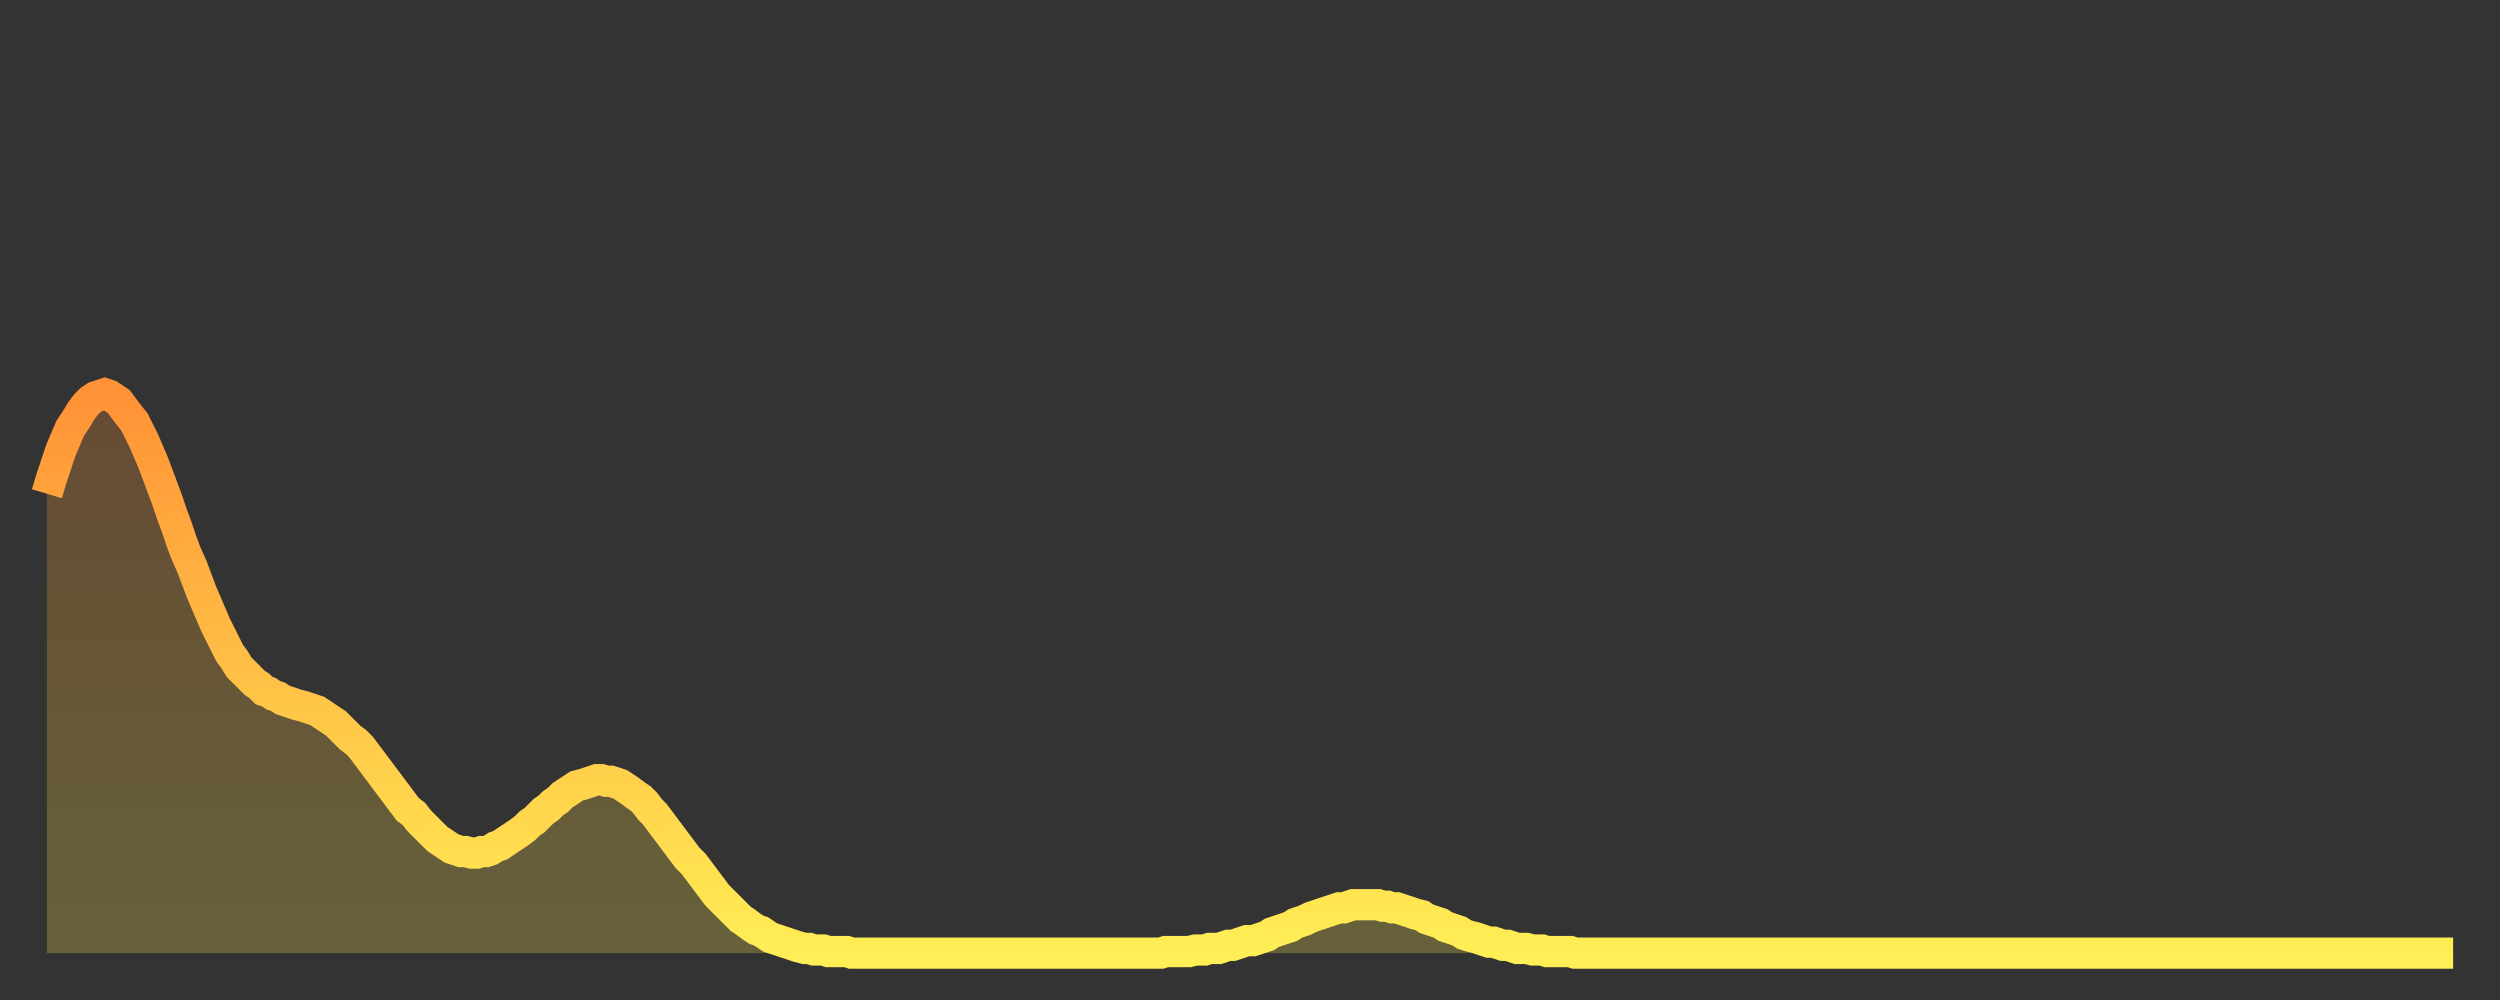 <?xml version="1.0" encoding="utf-8" ?>
<svg baseProfile="full" height="64" version="1.1" width="160" xmlns="http://www.w3.org/2000/svg" xmlns:ev="http://www.w3.org/2001/xml-events" xmlns:xlink="http://www.w3.org/1999/xlink"><rect width="100%" height="100%" fill="#333333" stroke="none"/><defs><linearGradient id="id208192" x1="0" x2="0" y1="0" y2="1"><stop offset="0%" stop-color="#ff9236" /><stop offset="50%" stop-color="#ffc045" /><stop offset="100%" stop-color="#ffee55" /></linearGradient></defs><g transform="translate(3,3)"><g><path d="M 0.0 28.6 0.3 27.6 0.6 26.7 0.9 25.8 1.2 25.1 1.5 24.4 1.9 23.8 2.2 23.3 2.5 22.9 2.8 22.6 3.1 22.4 3.4 22.3 3.7 22.2 4.0 22.3 4.3 22.5 4.6 22.7 4.9 23.1 5.2 23.5 5.6 24.0 5.9 24.6 6.2 25.2 6.5 25.9 6.8 26.6 7.1 27.4 7.4 28.2 7.7 29.0 8.0 29.9 8.3 30.7 8.6 31.6 8.9 32.4 9.3 33.3 9.6 34.1 9.9 34.9 10.2 35.6 10.5 36.3 10.8 37.0 11.1 37.6 11.4 38.2 11.7 38.8 12.0 39.2 12.3 39.7 12.7 40.1 13.0 40.4 13.3 40.7 13.6 40.9 13.9 41.2 14.2 41.3 14.5 41.5 14.8 41.6 15.1 41.8 15.4 41.9 15.7 42.0 16.0 42.1 16.4 42.2 16.7 42.3 17.0 42.4 17.3 42.5 17.6 42.7 17.9 42.9 18.2 43.1 18.5 43.3 18.8 43.6 19.1 43.9 19.4 44.2 19.8 44.5 20.1 44.8 20.4 45.2 20.7 45.6 21.0 46.0 21.3 46.4 21.6 46.8 21.9 47.2 22.2 47.6 22.5 48.0 22.8 48.4 23.1 48.8 23.5 49.1 23.8 49.5 24.1 49.8 24.4 50.1 24.7 50.4 25.0 50.7 25.3 50.9 25.6 51.1 25.9 51.3 26.2 51.4 26.5 51.5 26.8 51.5 27.2 51.6 27.5 51.6 27.8 51.5 28.1 51.5 28.4 51.4 28.7 51.2 29.0 51.1 29.3 50.9 29.6 50.7 29.9 50.5 30.2 50.3 30.6 50.0 30.9 49.7 31.2 49.5 31.5 49.2 31.8 48.9 32.1 48.7 32.4 48.4 32.7 48.2 33.0 47.9 33.3 47.7 33.6 47.5 33.9 47.3 34.3 47.2 34.6 47.1 34.9 47.0 35.2 46.9 35.5 46.9 35.8 47.0 36.1 47.0 36.4 47.1 36.7 47.2 37.0 47.4 37.3 47.6 37.7 47.9 38.0 48.1 38.3 48.4 38.6 48.8 38.9 49.1 39.2 49.5 39.5 49.9 39.8 50.3 40.1 50.7 40.4 51.1 40.7 51.5 41.0 51.9 41.4 52.3 41.7 52.7 42.0 53.1 42.3 53.5 42.6 53.9 42.9 54.3 43.2 54.6 43.5 54.9 43.8 55.2 44.1 55.5 44.4 55.8 44.7 56.0 45.1 56.3 45.4 56.5 45.7 56.6 46.0 56.8 46.3 57.0 46.6 57.1 46.9 57.2 47.2 57.3 47.5 57.4 47.8 57.5 48.1 57.6 48.5 57.7 48.8 57.7 49.1 57.8 49.4 57.8 49.7 57.8 50.0 57.9 50.3 57.9 50.6 57.9 50.9 57.9 51.2 57.9 51.5 58.0 51.8 58.0 52.2 58.0 52.5 58.0 52.8 58.0 53.1 58.0 53.4 58.0 53.7 58.0 54.0 58.0 54.3 58.0 54.6 58.0 54.9 58.0 55.2 58.0 55.6 58.0 55.9 58.0 56.2 58.0 56.5 58.0 56.8 58.0 57.1 58.0 57.4 58.0 57.7 58.0 58.0 58.0 58.3 58.0 58.6 58.0 58.9 58.0 59.3 58.0 59.6 58.0 59.9 58.0 60.2 58.0 60.5 58.0 60.8 58.0 61.1 58.0 61.4 58.0 61.7 58.0 62.0 58.0 62.3 58.0 62.6 58.0 63.0 58.0 63.3 58.0 63.6 58.0 63.9 58.0 64.2 58.0 64.5 58.0 64.8 58.0 65.1 58.0 65.4 58.0 65.7 58.0 66.0 58.0 66.4 58.0 66.7 58.0 67.0 58.0 67.3 58.0 67.6 58.0 67.9 58.0 68.2 58.0 68.5 58.0 68.8 58.0 69.1 58.0 69.4 58.0 69.7 58.0 70.1 58.0 70.4 58.0 70.7 58.0 71.0 58.0 71.3 58.0 71.6 57.9 71.9 57.9 72.2 57.9 72.5 57.9 72.8 57.9 73.1 57.9 73.5 57.8 73.8 57.8 74.1 57.8 74.4 57.7 74.7 57.7 75.0 57.7 75.3 57.6 75.6 57.5 75.9 57.5 76.2 57.4 76.5 57.3 76.8 57.2 77.2 57.2 77.5 57.1 77.8 57.0 78.1 56.9 78.4 56.7 78.7 56.6 79.0 56.5 79.3 56.4 79.6 56.3 79.9 56.1 80.2 56.0 80.5 55.9 80.9 55.7 81.2 55.6 81.5 55.5 81.8 55.4 82.1 55.3 82.4 55.2 82.7 55.1 83.0 55.1 83.3 55.0 83.6 54.9 83.9 54.9 84.3 54.9 84.6 54.9 84.9 54.9 85.2 54.9 85.5 55.0 85.8 55.0 86.1 55.1 86.4 55.1 86.7 55.2 87.0 55.3 87.3 55.4 87.6 55.5 88.0 55.6 88.3 55.8 88.6 55.9 88.9 56.0 89.2 56.1 89.5 56.3 89.8 56.4 90.1 56.5 90.4 56.6 90.7 56.8 91.0 56.9 91.4 57.0 91.7 57.1 92.0 57.2 92.3 57.3 92.6 57.3 92.9 57.4 93.2 57.5 93.5 57.5 93.8 57.6 94.1 57.7 94.4 57.7 94.7 57.7 95.1 57.8 95.4 57.8 95.7 57.8 96.0 57.9 96.3 57.9 96.6 57.9 96.9 57.9 97.2 57.9 97.5 57.9 97.8 58.0 98.1 58.0 98.4 58.0 98.8 58.0 99.1 58.0 99.4 58.0 99.7 58.0 100.0 58.0 100.3 58.0 100.6 58.0 100.9 58.0 101.2 58.0 101.5 58.0 101.8 58.0 102.2 58.0 102.5 58.0 102.8 58.0 103.1 58.0 103.4 58.0 103.7 58.0 104.0 58.0 104.3 58.0 104.6 58.0 104.9 58.0 105.2 58.0 105.5 58.0 105.9 58.0 106.2 58.0 106.5 58.0 106.8 58.0 107.1 58.0 107.4 58.0 107.7 58.0 108.0 58.0 108.3 58.0 108.6 58.0 108.9 58.0 109.3 58.0 109.6 58.0 109.9 58.0 110.2 58.0 110.5 58.0 110.8 58.0 111.1 58.0 111.4 58.0 111.7 58.0 112.0 58.0 112.3 58.0 112.6 58.0 113.0 58.0 113.3 58.0 113.6 58.0 113.9 58.0 114.2 58.0 114.5 58.0 114.8 58.0 115.1 58.0 115.4 58.0 115.7 58.0 116.0 58.0 116.3 58.0 116.7 58.0 117.0 58.0 117.3 58.0 117.6 58.0 117.9 58.0 118.2 58.0 118.5 58.0 118.8 58.0 119.1 58.0 119.4 58.0 119.7 58.0 120.1 58.0 120.4 58.0 120.7 58.0 121.0 58.0 121.3 58.0 121.6 58.0 121.9 58.0 122.2 58.0 122.5 58.0 122.8 58.0 123.1 58.0 123.4 58.0 123.8 58.0 124.1 58.0 124.4 58.0 124.7 58.0 125.0 58.0 125.3 58.0 125.6 58.0 125.9 58.0 126.2 58.0 126.5 58.0 126.8 58.0 127.2 58.0 127.5 58.0 127.8 58.0 128.1 58.0 128.4 58.0 128.7 58.0 129.0 58.0 129.3 58.0 129.6 58.0 129.9 58.0 130.2 58.0 130.5 58.0 130.9 58.0 131.2 58.0 131.5 58.0 131.8 58.0 132.1 58.0 132.4 58.0 132.7 58.0 133.0 58.0 133.3 58.0 133.6 58.0 133.9 58.0 134.2 58.0 134.6 58.0 134.9 58.0 135.2 58.0 135.5 58.0 135.8 58.0 136.1 58.0 136.4 58.0 136.7 58.0 137.0 58.0 137.3 58.0 137.6 58.0 138.0 58.0 138.3 58.0 138.6 58.0 138.9 58.0 139.2 58.0 139.5 58.0 139.8 58.0 140.1 58.0 140.4 58.0 140.7 58.0 141.0 58.0 141.3 58.0 141.7 58.0 142.0 58.0 142.3 58.0 142.6 58.0 142.9 58.0 143.2 58.0 143.5 58.0 143.8 58.0 144.1 58.0 144.4 58.0 144.7 58.0 145.1 58.0 145.4 58.0 145.7 58.0 146.0 58.0 146.3 58.0 146.6 58.0 146.9 58.0 147.2 58.0 147.5 58.0 147.8 58.0 148.1 58.0 148.4 58.0 148.8 58.0 149.1 58.0 149.4 58.0 149.7 58.0 150.0 58.0 150.3 58.0 150.6 58.0 150.9 58.0 151.2 58.0 151.5 58.0 151.8 58.0 152.1 58.0 152.5 58.0 152.8 58.0 153.1 58.0 153.4 58.0 153.7 58.0 154.0 58.0" fill="none" id="graph-curve" opacity="1" stroke="url(#id208192)" stroke-width="2" /><path d="M 0 58 L 0.0 28.6 0.3 27.6 0.6 26.7 0.9 25.8 1.2 25.1 1.5 24.4 1.9 23.8 2.2 23.3 2.5 22.9 2.8 22.6 3.1 22.4 3.4 22.3 3.7 22.2 4.0 22.3 4.3 22.5 4.6 22.7 4.9 23.1 5.2 23.5 5.6 24.0 5.9 24.6 6.2 25.2 6.5 25.9 6.8 26.6 7.1 27.4 7.4 28.2 7.7 29.0 8.0 29.9 8.3 30.7 8.6 31.6 8.9 32.4 9.3 33.3 9.6 34.1 9.9 34.9 10.2 35.6 10.5 36.3 10.8 37.0 11.1 37.6 11.4 38.2 11.7 38.8 12.0 39.2 12.3 39.7 12.7 40.1 13.0 40.4 13.3 40.7 13.6 40.9 13.9 41.2 14.2 41.3 14.5 41.5 14.8 41.6 15.1 41.8 15.4 41.9 15.7 42.0 16.0 42.1 16.4 42.2 16.7 42.3 17.0 42.4 17.3 42.5 17.6 42.7 17.9 42.9 18.2 43.1 18.5 43.3 18.8 43.6 19.1 43.9 19.4 44.2 19.8 44.5 20.1 44.8 20.4 45.2 20.7 45.6 21.0 46.0 21.3 46.4 21.6 46.8 21.9 47.2 22.2 47.6 22.5 48.0 22.8 48.4 23.1 48.8 23.5 49.1 23.8 49.5 24.1 49.8 24.4 50.1 24.7 50.4 25.0 50.7 25.3 50.9 25.6 51.1 25.9 51.3 26.2 51.4 26.5 51.5 26.8 51.5 27.2 51.6 27.5 51.6 27.8 51.5 28.1 51.5 28.4 51.4 28.7 51.2 29.0 51.1 29.3 50.9 29.6 50.7 29.9 50.5 30.2 50.3 30.6 50.0 30.9 49.7 31.2 49.5 31.5 49.2 31.8 48.9 32.1 48.7 32.4 48.4 32.7 48.2 33.0 47.9 33.3 47.7 33.6 47.5 33.9 47.3 34.3 47.2 34.6 47.1 34.9 47.0 35.2 46.9 35.5 46.9 35.8 47.0 36.1 47.0 36.4 47.1 36.7 47.2 37.0 47.4 37.3 47.6 37.7 47.9 38.0 48.1 38.3 48.4 38.6 48.8 38.9 49.1 39.2 49.5 39.5 49.9 39.8 50.3 40.1 50.7 40.4 51.1 40.7 51.5 41.0 51.9 41.4 52.3 41.7 52.7 42.0 53.1 42.3 53.5 42.6 53.9 42.9 54.3 43.2 54.6 43.5 54.9 43.8 55.2 44.1 55.5 44.4 55.8 44.7 56.0 45.1 56.3 45.4 56.5 45.7 56.6 46.0 56.8 46.3 57.0 46.6 57.1 46.9 57.2 47.2 57.3 47.5 57.4 47.8 57.5 48.1 57.6 48.5 57.7 48.8 57.7 49.1 57.8 49.4 57.8 49.7 57.8 50.0 57.9 50.3 57.9 50.6 57.9 50.9 57.9 51.2 57.9 51.5 58.0 51.8 58.0 52.2 58.0 52.5 58.0 52.8 58.0 53.1 58.0 53.4 58.0 53.7 58.0 54.0 58.0 54.3 58.0 54.6 58.0 54.9 58.0 55.2 58.0 55.6 58.0 55.9 58.0 56.2 58.0 56.5 58.0 56.8 58.0 57.1 58.0 57.4 58.0 57.7 58.0 58.0 58.0 58.3 58.0 58.6 58.0 58.9 58.0 59.3 58.0 59.6 58.0 59.9 58.0 60.2 58.0 60.5 58.0 60.8 58.0 61.1 58.0 61.4 58.0 61.7 58.0 62.0 58.0 62.3 58.0 62.6 58.0 63.0 58.0 63.3 58.0 63.6 58.0 63.9 58.0 64.2 58.0 64.5 58.0 64.8 58.0 65.1 58.0 65.4 58.0 65.7 58.0 66.0 58.0 66.4 58.0 66.7 58.0 67.0 58.0 67.3 58.0 67.6 58.0 67.9 58.0 68.2 58.0 68.5 58.0 68.8 58.0 69.1 58.0 69.4 58.0 69.7 58.0 70.1 58.0 70.4 58.0 70.7 58.0 71.0 58.0 71.3 58.0 71.6 57.9 71.9 57.9 72.2 57.9 72.5 57.9 72.8 57.9 73.1 57.9 73.5 57.8 73.8 57.8 74.1 57.8 74.4 57.7 74.7 57.7 75.0 57.7 75.3 57.6 75.6 57.5 75.9 57.5 76.2 57.4 76.5 57.3 76.8 57.2 77.2 57.2 77.5 57.1 77.8 57.0 78.1 56.9 78.4 56.7 78.7 56.6 79.0 56.5 79.3 56.4 79.6 56.3 79.9 56.1 80.2 56.0 80.5 55.9 80.9 55.7 81.2 55.6 81.5 55.5 81.8 55.4 82.1 55.3 82.4 55.2 82.7 55.1 83.0 55.1 83.3 55.0 83.6 54.9 83.9 54.9 84.3 54.9 84.6 54.9 84.9 54.9 85.2 54.9 85.5 55.0 85.8 55.0 86.1 55.1 86.4 55.1 86.7 55.2 87.0 55.3 87.3 55.4 87.6 55.5 88.0 55.6 88.3 55.8 88.6 55.9 88.9 56.0 89.2 56.1 89.5 56.3 89.8 56.4 90.1 56.5 90.4 56.6 90.7 56.8 91.0 56.9 91.4 57.0 91.7 57.1 92.0 57.2 92.3 57.3 92.6 57.3 92.9 57.4 93.2 57.5 93.5 57.5 93.8 57.6 94.1 57.7 94.4 57.7 94.7 57.7 95.1 57.8 95.4 57.8 95.7 57.8 96.0 57.9 96.3 57.9 96.6 57.9 96.9 57.9 97.2 57.9 97.5 57.9 97.8 58.0 98.1 58.0 98.4 58.0 98.8 58.0 99.1 58.0 99.4 58.0 99.7 58.0 100.0 58.0 100.3 58.0 100.6 58.0 100.9 58.0 101.2 58.0 101.5 58.0 101.8 58.0 102.2 58.0 102.5 58.0 102.8 58.0 103.1 58.0 103.4 58.0 103.7 58.0 104.0 58.0 104.3 58.0 104.6 58.0 104.9 58.0 105.2 58.0 105.5 58.0 105.9 58.0 106.2 58.0 106.5 58.0 106.8 58.0 107.1 58.0 107.4 58.0 107.7 58.0 108.0 58.0 108.3 58.0 108.6 58.0 108.9 58.0 109.3 58.0 109.6 58.0 109.9 58.0 110.2 58.0 110.5 58.0 110.8 58.0 111.1 58.0 111.4 58.0 111.7 58.0 112.0 58.0 112.3 58.0 112.6 58.0 113.0 58.0 113.3 58.0 113.6 58.0 113.9 58.0 114.2 58.0 114.5 58.0 114.8 58.0 115.1 58.0 115.4 58.0 115.7 58.0 116.0 58.0 116.3 58.0 116.7 58.0 117.0 58.0 117.3 58.0 117.6 58.0 117.9 58.0 118.2 58.0 118.5 58.0 118.8 58.0 119.1 58.0 119.4 58.0 119.7 58.0 120.1 58.0 120.4 58.0 120.7 58.0 121.0 58.0 121.3 58.0 121.6 58.0 121.9 58.0 122.2 58.0 122.5 58.0 122.8 58.0 123.1 58.0 123.4 58.0 123.8 58.0 124.1 58.0 124.4 58.0 124.7 58.0 125.0 58.0 125.3 58.0 125.6 58.0 125.9 58.0 126.2 58.0 126.5 58.0 126.8 58.0 127.2 58.0 127.5 58.0 127.8 58.0 128.1 58.0 128.4 58.0 128.7 58.0 129.0 58.0 129.3 58.0 129.6 58.0 129.9 58.0 130.2 58.0 130.5 58.0 130.9 58.0 131.2 58.0 131.5 58.0 131.8 58.0 132.1 58.0 132.4 58.0 132.7 58.0 133.0 58.0 133.3 58.0 133.6 58.0 133.9 58.0 134.2 58.0 134.6 58.0 134.9 58.0 135.2 58.0 135.5 58.0 135.8 58.0 136.1 58.0 136.4 58.0 136.7 58.0 137.0 58.0 137.3 58.0 137.6 58.0 138.0 58.0 138.3 58.0 138.6 58.0 138.9 58.0 139.2 58.0 139.5 58.0 139.8 58.0 140.1 58.0 140.4 58.0 140.7 58.0 141.0 58.0 141.3 58.0 141.7 58.0 142.0 58.0 142.3 58.0 142.6 58.0 142.9 58.0 143.2 58.0 143.5 58.0 143.8 58.0 144.1 58.0 144.4 58.0 144.7 58.0 145.1 58.0 145.4 58.0 145.7 58.0 146.0 58.0 146.3 58.0 146.6 58.0 146.9 58.0 147.2 58.0 147.5 58.0 147.8 58.0 148.1 58.0 148.4 58.0 148.8 58.0 149.1 58.0 149.4 58.0 149.7 58.0 150.0 58.0 150.3 58.0 150.6 58.0 150.9 58.0 151.2 58.0 151.5 58.0 151.8 58.0 152.1 58.0 152.5 58.0 152.8 58.0 153.1 58.0 153.4 58.0 153.7 58.0 154.0 58.0 154 58" fill="url(#id208192)" fill-opacity=".25" id="graph-shadow" /></g></g></svg>